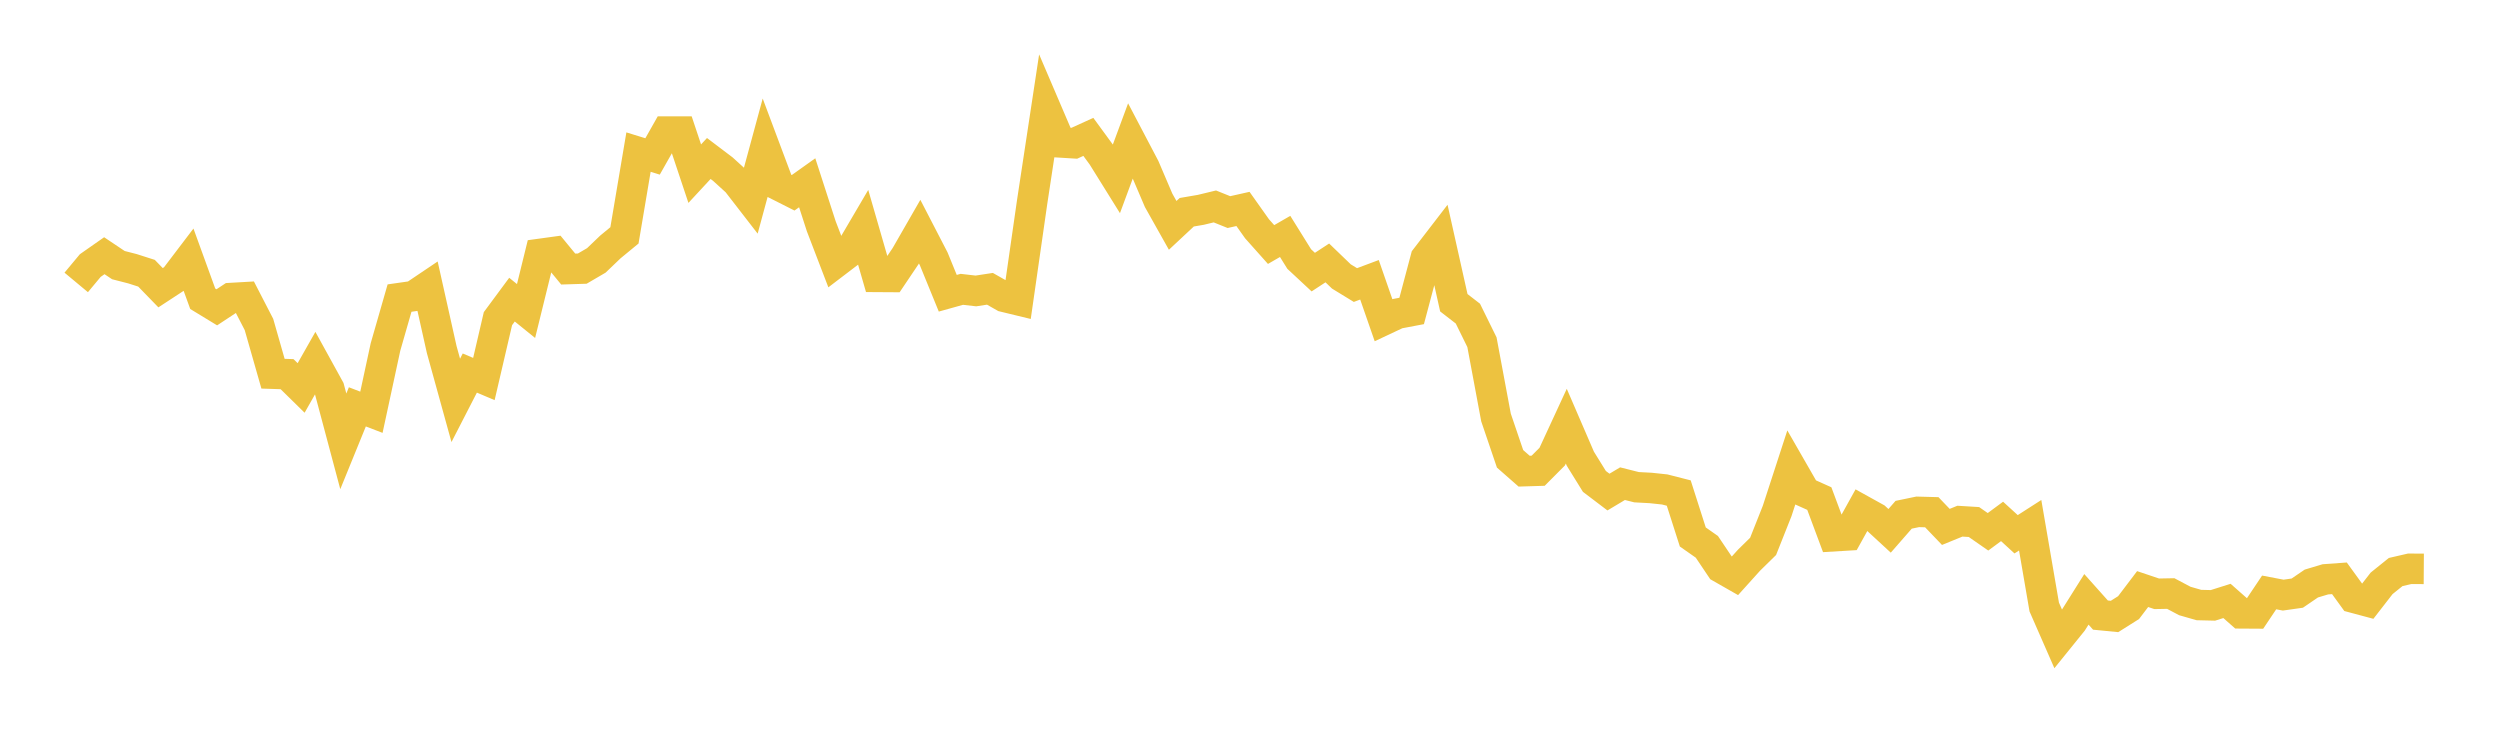 <svg width="164" height="48" xmlns="http://www.w3.org/2000/svg" xmlns:xlink="http://www.w3.org/1999/xlink"><path fill="none" stroke="rgb(237,194,64)" stroke-width="2" d="M5,18.527L5.922,17.42L6.844,16.775L7.766,17.392L8.689,17.629L9.611,17.924L10.533,18.874L11.455,18.271L12.377,17.058L13.299,19.598L14.222,20.16L15.144,19.552L16.066,19.499L16.988,21.285L17.91,24.515L18.832,24.545L19.754,25.45L20.677,23.822L21.599,25.497L22.521,28.953L23.443,26.69L24.365,27.044L25.287,22.766L26.21,19.554L27.132,19.422L28.054,18.801L28.976,22.93L29.898,26.265L30.82,24.472L31.743,24.864L32.665,20.903L33.587,19.657L34.509,20.403L35.431,16.655L36.353,16.528L37.275,17.65L38.198,17.621L39.12,17.082L40.042,16.199L40.964,15.44L41.886,9.977L42.808,10.262L43.731,8.631L44.653,8.63L45.575,11.392L46.497,10.397L47.419,11.095L48.341,11.934L49.263,13.125L50.186,9.721L51.108,12.181L52.03,12.647L52.952,11.99L53.874,14.84L54.796,17.244L55.719,16.541L56.641,14.971L57.563,18.164L58.485,18.17L59.407,16.8L60.329,15.196L61.251,16.978L62.174,19.237L63.096,18.98L64.018,19.086L64.94,18.945L65.862,19.469L66.784,19.693L67.707,13.263L68.629,7.188L69.551,9.342L70.473,9.399L71.395,8.979L72.317,10.239L73.24,11.722L74.162,9.23L75.084,10.985L76.006,13.143L76.928,14.784L77.85,13.923L78.772,13.765L79.695,13.542L80.617,13.913L81.539,13.706L82.461,15.007L83.383,16.041L84.305,15.509L85.228,16.992L86.15,17.851L87.072,17.248L87.994,18.135L88.916,18.699L89.838,18.354L90.76,21.008L91.683,20.574L92.605,20.399L93.527,16.933L94.449,15.735L95.371,19.86L96.293,20.573L97.216,22.449L98.138,27.387L99.06,30.099L99.982,30.908L100.904,30.88L101.826,29.953L102.749,27.956L103.671,30.092L104.593,31.581L105.515,32.28L106.437,31.729L107.359,31.961L108.281,32.01L109.204,32.108L110.126,32.344L111.048,35.226L111.97,35.872L112.892,37.245L113.814,37.771L114.737,36.747L115.659,35.843L116.581,33.52L117.503,30.687L118.425,32.292L119.347,32.706L120.269,35.178L121.192,35.123L122.114,33.461L123.036,33.972L123.958,34.823L124.88,33.768L125.802,33.577L126.725,33.602L127.647,34.565L128.569,34.189L129.491,34.245L130.413,34.886L131.335,34.205L132.257,35.048L133.18,34.456L134.102,39.821L135.024,41.926L135.946,40.785L136.868,39.317L137.79,40.35L138.713,40.44L139.635,39.859L140.557,38.643L141.479,38.953L142.401,38.936L143.323,39.424L144.246,39.69L145.168,39.712L146.09,39.421L147.012,40.235L147.934,40.241L148.856,38.864L149.778,39.04L150.701,38.909L151.623,38.28L152.545,38.004L153.467,37.937L154.389,39.209L155.311,39.456L156.234,38.267L157.156,37.525L158.078,37.312L159,37.318"></path></svg>